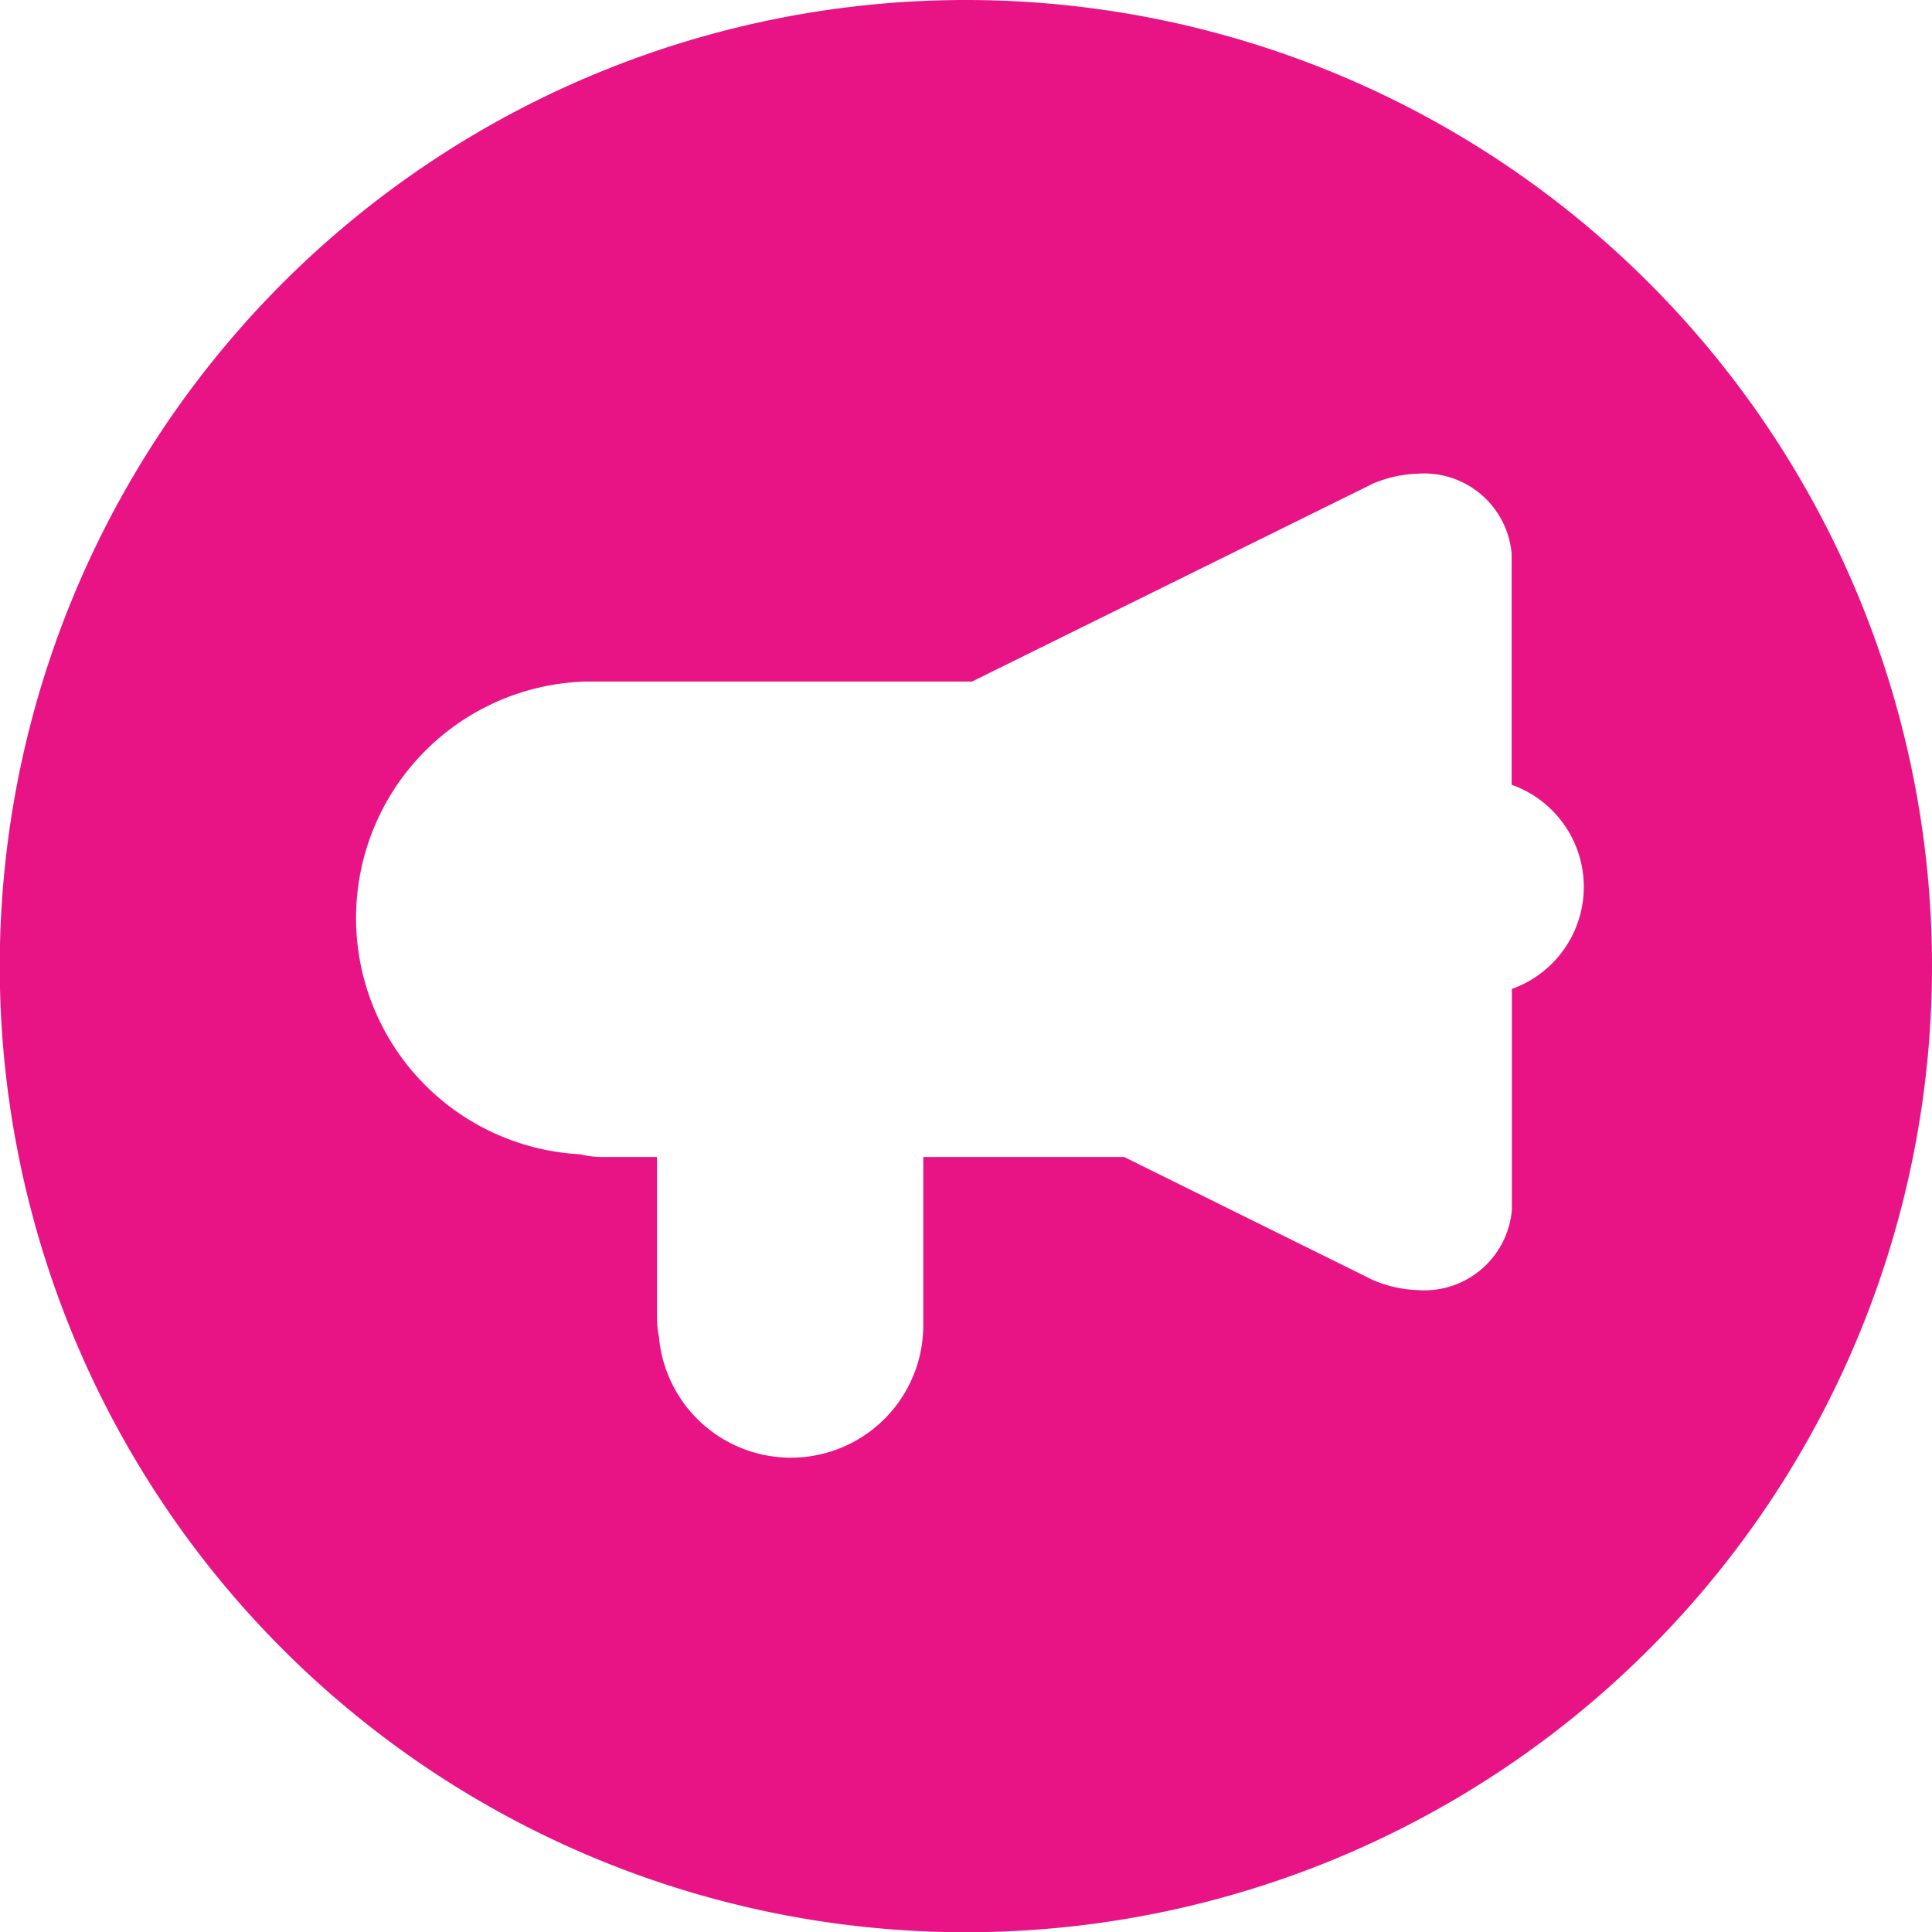 <?xml version="1.0" encoding="UTF-8"?> <svg xmlns="http://www.w3.org/2000/svg" viewBox="0 0 79.37 79.37"> <defs> <style>.cls-1{fill:#e81485;}</style> </defs> <title>campagnes_1</title> <g id="Layer_2" data-name="Layer 2"> <g id="Layer_1-2" data-name="Layer 1"> <path class="cls-1" d="M39.69,0A39.69,39.69,0,1,0,79.37,39.69,39.69,39.69,0,0,0,39.69,0ZM62.11,40.64V49.7h0A3.61,3.61,0,0,1,58.25,53a5.12,5.12,0,0,1-1.82-.4L46.18,47.53H37.93v6.6s0,.09,0,.14,0,.12,0,.18a5.44,5.44,0,0,1-10.86.46,3.75,3.75,0,0,1-.08-.78v-6.6H24.7a3.74,3.74,0,0,1-.87-.11A9.72,9.72,0,0,1,24,28c.22,0,.43,0,.64,0H39.93l16.49-8.14a5.12,5.12,0,0,1,1.82-.4,3.61,3.61,0,0,1,3.86,3.28v9.5a4.45,4.45,0,0,1,0,8.39Z"></path> </g> </g> </svg> 